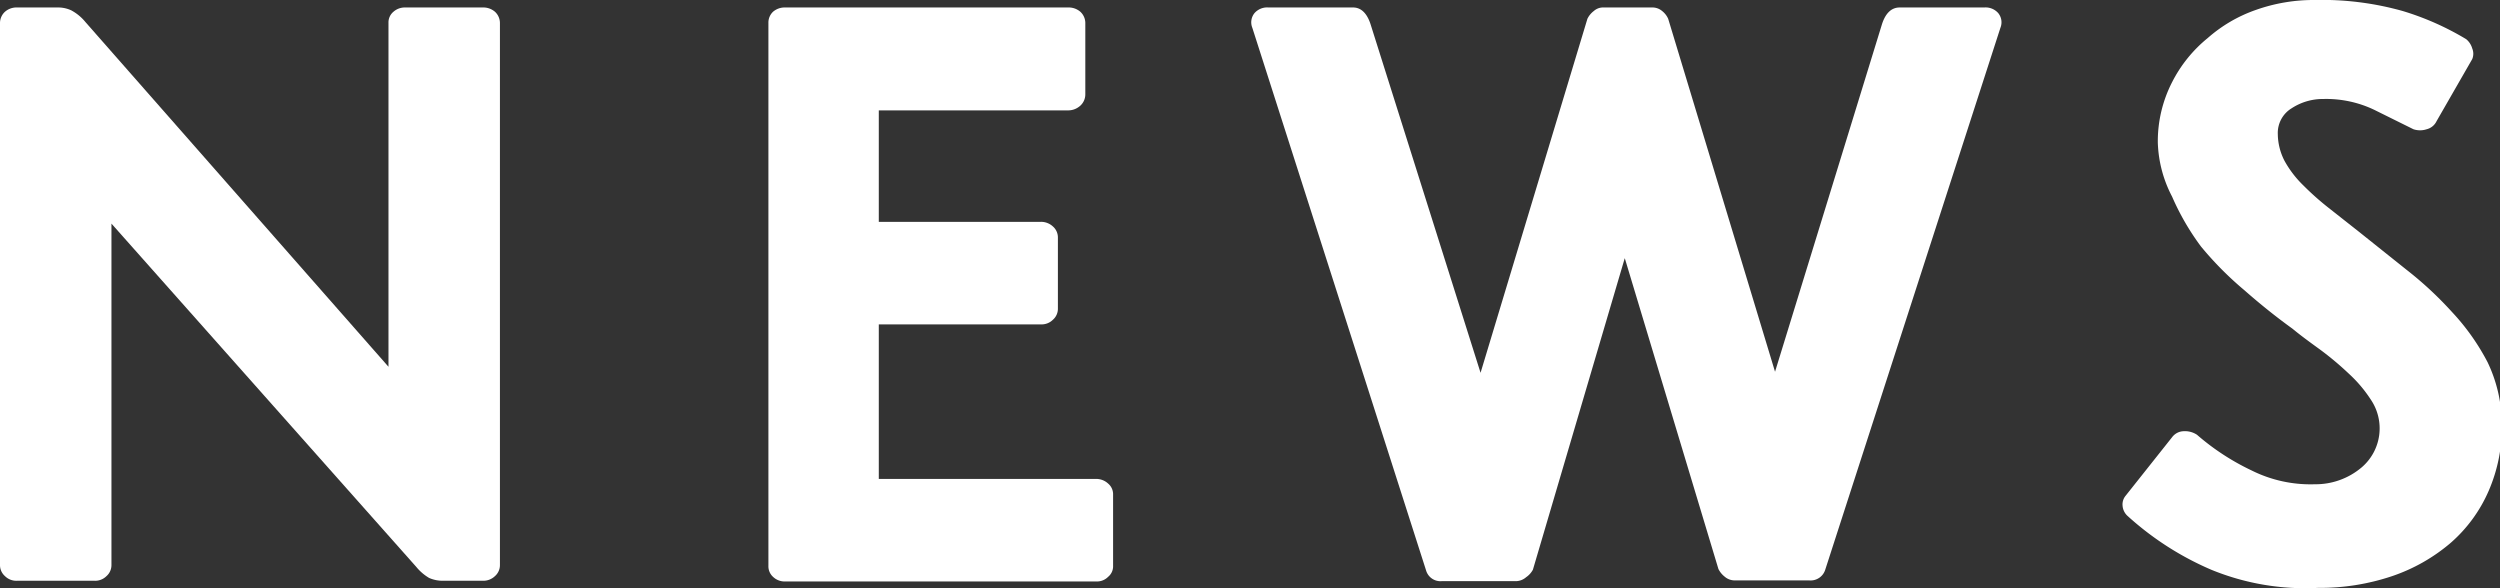 <svg xmlns="http://www.w3.org/2000/svg" width="70.21" height="16.52" viewBox="0 0 70.21 16.52"><rect x="0" y="0" width="70.21" height="16.52" fill="#333333" stroke="none"/><defs><style>.cls-1{fill:#fff;}</style></defs><title>home_9</title><g id="レイヤー_2" data-name="レイヤー 2"><g id="レイヤー_1-2" data-name="レイヤー 1"><path class="cls-1" d="M3.13,6.28v9.59a.41.41,0,0,1-.14.31.45.45,0,0,1-.34.13H.48a.45.45,0,0,1-.34-.13A.41.41,0,0,1,0,15.87V.64A.43.43,0,0,1,.14.33.49.49,0,0,1,.48.21H1.63A.87.87,0,0,1,2,.29a1.32,1.32,0,0,1,.4.33l8.51,9.68V.64a.39.39,0,0,1,.14-.31.48.48,0,0,1,.33-.12h2.18a.5.5,0,0,1,.34.12.43.43,0,0,1,.14.31V15.87a.41.41,0,0,1-.14.31.47.47,0,0,1-.34.13H12.44a.93.93,0,0,1-.39-.08,1.36,1.36,0,0,1-.36-.31Z"/><path class="cls-1" d="M21.58.64a.42.42,0,0,1,.13-.31.5.5,0,0,1,.34-.12H30a.5.5,0,0,1,.34.12.43.43,0,0,1,.14.31v2A.43.43,0,0,1,30.3,3,.5.5,0,0,1,30,3.1H24.68V6.23h4.55a.49.49,0,0,1,.34.13.41.41,0,0,1,.14.31v2a.41.41,0,0,1-.14.31.45.45,0,0,1-.34.13H24.68v4.34h6.11a.49.49,0,0,1,.33.13.39.39,0,0,1,.14.31v2a.38.38,0,0,1-.14.31.44.44,0,0,1-.33.13H22.05a.47.47,0,0,1-.34-.13.4.4,0,0,1-.13-.31Z"/><path class="cls-1" d="M45.63,7.25,43.05,16a.6.6,0,0,1-.19.21.45.45,0,0,1-.26.11H40.5a.42.42,0,0,1-.45-.3L35.17.78a.41.41,0,0,1,.06-.41.47.47,0,0,1,.39-.16H38c.23,0,.4.17.5.5l3.08,9.76,3-9.94a.6.6,0,0,1,.18-.22A.39.39,0,0,1,45,.21H46.4a.42.42,0,0,1,.28.1.57.57,0,0,1,.17.22l3,9.91,3-9.75c.1-.32.27-.48.5-.48h2.38a.47.47,0,0,1,.39.16.41.41,0,0,1,.06.41L51.26,16a.43.43,0,0,1-.45.3h-2.1a.43.43,0,0,1-.28-.11.63.63,0,0,1-.17-.21Z"/><path class="cls-1" d="M65.25,2.78a1.6,1.6,0,0,0-.89.26.81.81,0,0,0-.39.73,1.67,1.67,0,0,0,.19.75,2.93,2.93,0,0,0,.52.68,7.76,7.76,0,0,0,.72.64l.85.67,1.34,1.07a10.14,10.14,0,0,1,1.27,1.18,6.35,6.35,0,0,1,1,1.41,4.05,4.05,0,0,1,.4,1.7,4.48,4.48,0,0,1-.37,1.92,4.1,4.1,0,0,1-1.07,1.46,5,5,0,0,1-1.64.93,6.34,6.34,0,0,1-2.08.33A6.94,6.94,0,0,1,62.1,16a8.43,8.43,0,0,1-2.36-1.52.43.43,0,0,1-.13-.28.38.38,0,0,1,.08-.27L61,12.28a.42.42,0,0,1,.33-.17.61.61,0,0,1,.37.1,6.7,6.7,0,0,0,1.53,1,3.7,3.7,0,0,0,1.78.39,2,2,0,0,0,1.31-.47,1.44,1.44,0,0,0,.26-1.91,3.76,3.76,0,0,0-.62-.73,8.6,8.6,0,0,0-.8-.67c-.29-.21-.55-.4-.78-.59q-.68-.49-1.35-1.08a9.44,9.44,0,0,1-1.22-1.23A7.06,7.06,0,0,1,61,5.52,3.49,3.49,0,0,1,60.6,4,3.64,3.64,0,0,1,61,2.31a3.82,3.82,0,0,1,1-1.24A4.06,4.06,0,0,1,63.35.28,4.85,4.85,0,0,1,65,0a8.38,8.38,0,0,1,2.48.31,7.85,7.85,0,0,1,1.78.79.52.52,0,0,1,.17.26.39.39,0,0,1,0,.3l-1,1.74a.42.42,0,0,1-.28.23.59.59,0,0,1-.37,0l-1.09-.54A3.13,3.13,0,0,0,65.25,2.78Z"/></g></g></svg>